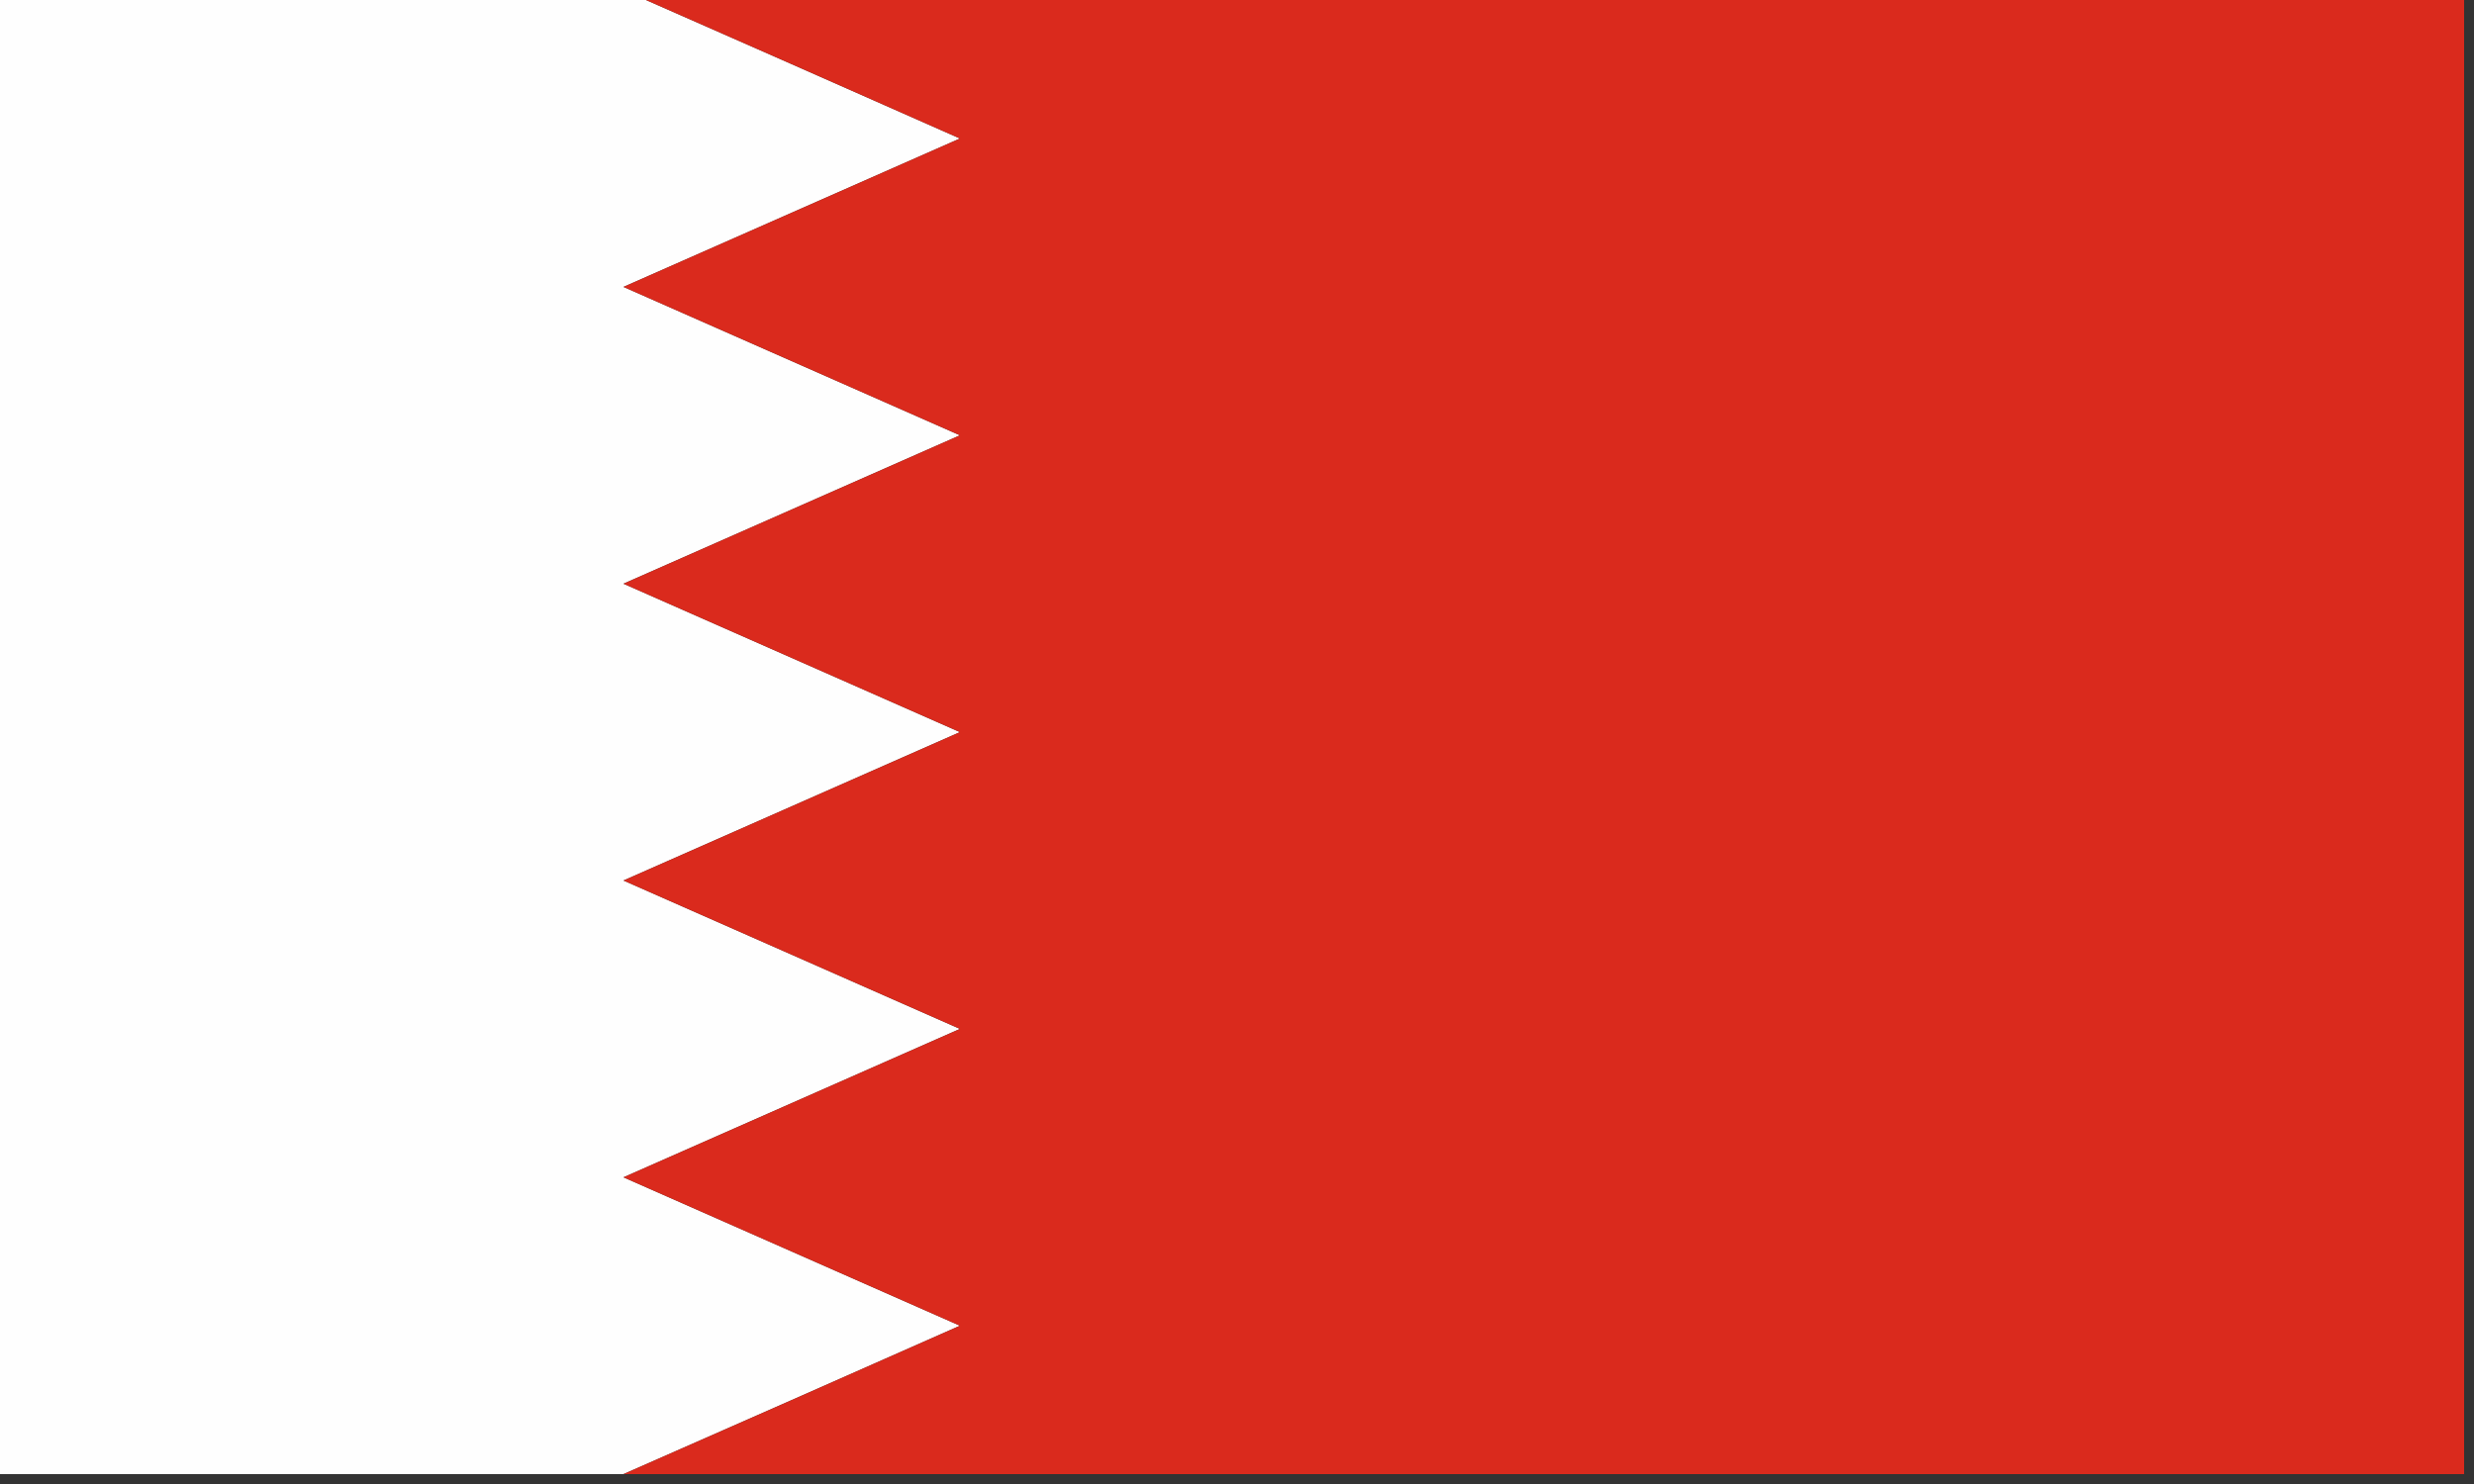 <?xml version="1.0" encoding="UTF-8"?>
<!DOCTYPE svg PUBLIC "-//W3C//DTD SVG 1.1//EN" "http://www.w3.org/Graphics/SVG/1.1/DTD/svg11.dtd">
<svg xmlns="http://www.w3.org/2000/svg" version="1.1" width="125px" height="75px" style="shape-rendering:geometricPrecision; text-rendering:geometricPrecision; image-rendering:optimizeQuality; fill-rule:evenodd; clip-rule:evenodd" xmlns:xlink="http://www.w3.org/1999/xlink">
<rect width="100%" height="100%" fill="#333333" stroke="none"/>
<g><path style="opacity:1" fill="#fefefe" d="M -0.5,-0.5 C 10.167,-0.5 20.833,-0.5 31.5,-0.5C 37.077,1.95 42.743,4.45 48.5,7C 42.825,9.505 37.158,12.005 31.5,14.5C 37.158,16.995 42.825,19.495 48.5,22C 42.825,24.505 37.158,27.005 31.5,29.5C 37.158,31.995 42.825,34.495 48.5,37C 42.825,39.505 37.158,42.005 31.5,44.5C 37.158,46.995 42.825,49.495 48.5,52C 42.825,54.505 37.158,57.005 31.5,59.5C 37.158,61.995 42.825,64.495 48.5,67C 42.743,69.55 37.077,72.05 31.5,74.5C 20.833,74.5 10.167,74.5 -0.5,74.5C -0.5,49.5 -0.5,24.5 -0.5,-0.5 Z"/></g>
<g><path style="opacity:1" fill="#da2a1d" d="M 31.5,-0.5 C 62.5,-0.5 93.5,-0.5 124.5,-0.5C 124.5,24.5 124.5,49.5 124.5,74.5C 93.5,74.5 62.5,74.5 31.5,74.5C 37.077,72.05 42.743,69.55 48.5,67C 42.825,64.495 37.158,61.995 31.5,59.5C 37.158,57.005 42.825,54.505 48.5,52C 42.825,49.495 37.158,46.995 31.5,44.5C 37.158,42.005 42.825,39.505 48.5,37C 42.825,34.495 37.158,31.995 31.5,29.5C 37.158,27.005 42.825,24.505 48.5,22C 42.825,19.495 37.158,16.995 31.5,14.5C 37.158,12.005 42.825,9.505 48.5,7C 42.743,4.45 37.077,1.95 31.5,-0.5 Z"/></g>
</svg>
